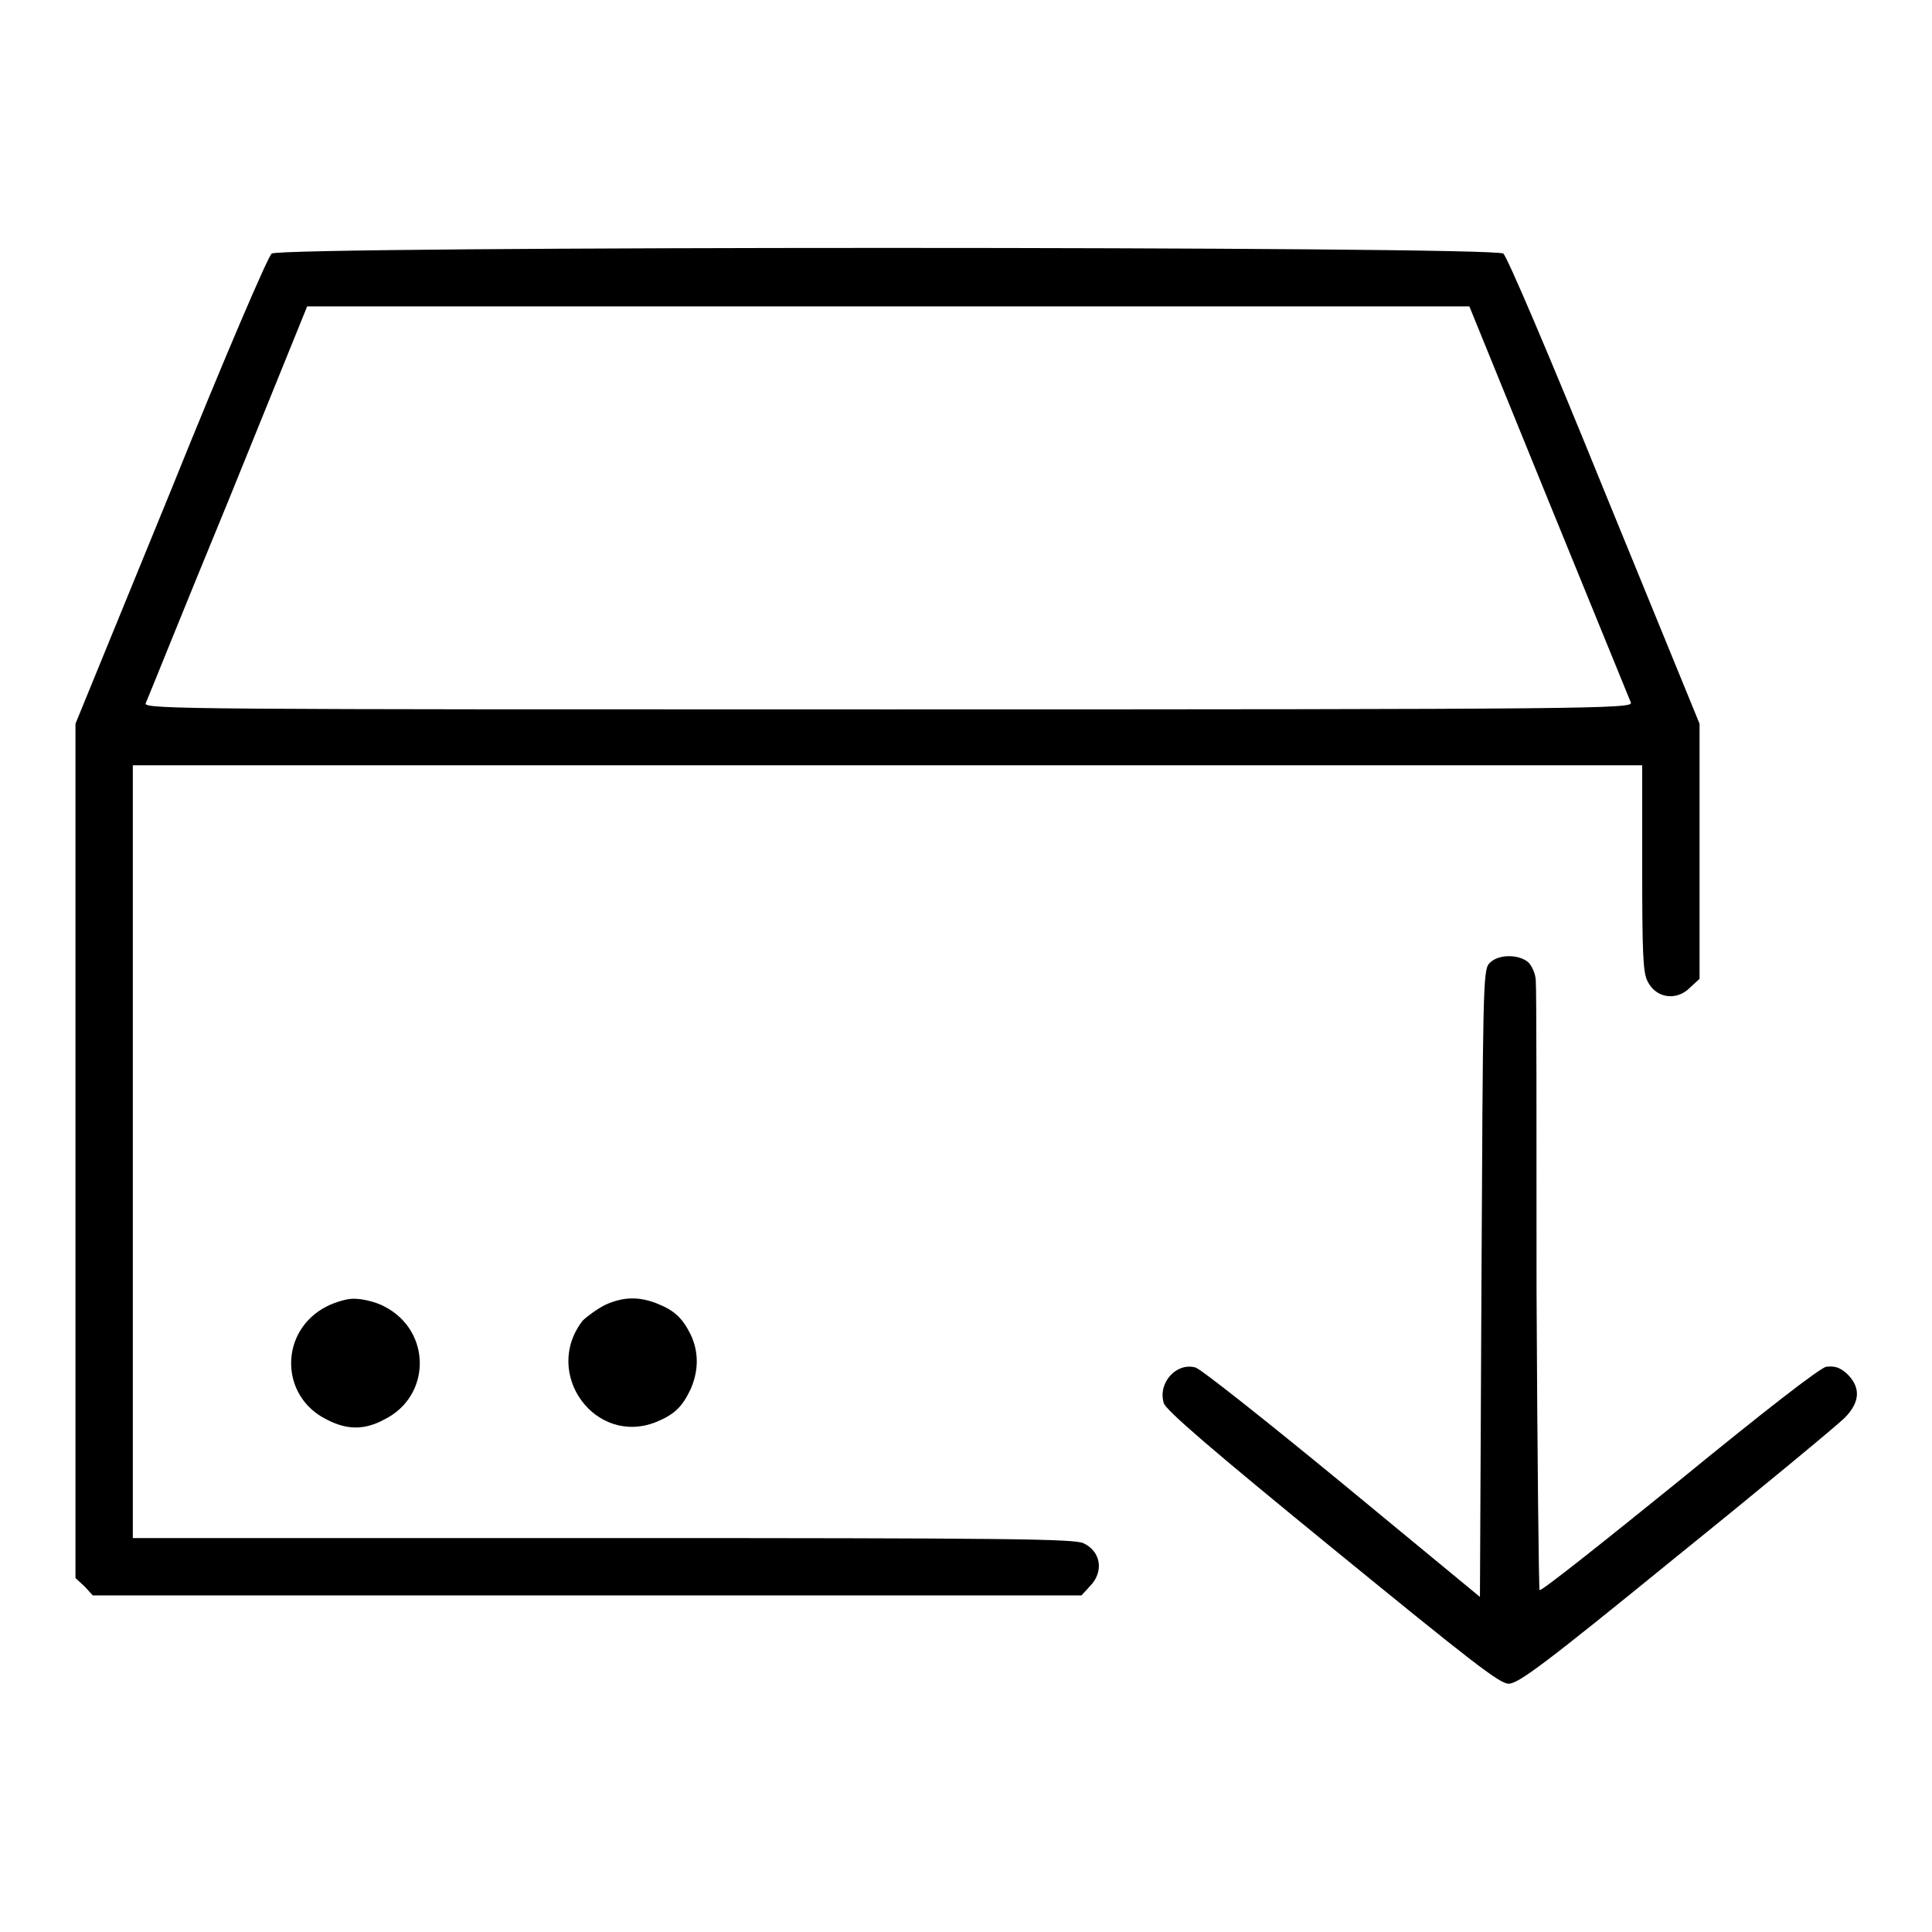 <?xml version="1.0" encoding="utf-8"?>
<!-- Svg Vector Icons : http://www.onlinewebfonts.com/icon -->
<!DOCTYPE svg PUBLIC "-//W3C//DTD SVG 1.1//EN" "http://www.w3.org/Graphics/SVG/1.1/DTD/svg11.dtd">
<svg version="1.1" xmlns="http://www.w3.org/2000/svg" xmlns:xlink="http://www.w3.org/1999/xlink" x="0px" y="0px" viewBox="0 0 256 256" enable-background="new 0 0 256 256" xml:space="preserve">
<g><g><g><path fill="#000000" d="M36,33.6C35.5,34,29.9,47,22.6,65.1L10,95.9v56.6v56.6l1.2,1.1l1.1,1.2h65.5h65.5l1.1-1.2c1.9-1.9,1.5-4.6-0.8-5.7c-1.1-0.6-9.9-0.7-63.8-0.7H17.6v-51.2v-51.2h100h100v13.6c0,11.1,0.1,13.9,0.7,15c1.1,2.3,3.9,2.7,5.7,0.8l1.2-1.1v-16.9V95.9l-12.6-30.8c-7.3-18-12.9-31.1-13.4-31.5C197.9,32.6,37.3,32.6,36,33.6z M205.2,66.4c5.8,14.2,10.7,26.2,10.9,26.7c0.3,0.8-4.6,0.9-98.4,0.9c-91.8,0-98.7,0-98.4-0.8c0.2-0.4,5-12.4,10.9-26.7l10.5-25.9h77h77L205.2,66.4z"/><path fill="#000000" d="M197.3,127.7c-0.8,0.9-0.8,4-1,42.4l-0.2,41.5l-18.3-15.1c-10.1-8.3-18.8-15.2-19.4-15.3c-2.5-0.7-5,2-4.2,4.7c0.2,0.9,6.5,6.3,22.3,19.2c18.5,15.1,22.2,18,23.4,18c1.3,0,4.9-2.7,22.2-16.8c11.4-9.2,21.4-17.5,22.3-18.4c2.1-2.1,2.2-4.1,0.3-5.9c-1-0.9-1.7-1-2.7-0.9c-0.8,0.1-8.5,6.1-19.5,15.1c-10,8.1-18.3,14.7-18.5,14.5c-0.1-0.2-0.3-18.1-0.4-39.7c0-21.7,0-40.1-0.1-41c0-0.9-0.5-2-1-2.5C201.2,126.4,198.4,126.4,197.3,127.7z"/><path fill="#000000" d="M43.3,173.1c-6.3,3.2-6.3,11.9,0,15c2.7,1.4,5,1.4,7.6,0c6.3-3.1,6.3-11.8,0-15c-1.1-0.6-2.9-1-3.8-1C46.2,172,44.5,172.5,43.3,173.1z"/><path fill="#000000" d="M80.2,172.9c-1,0.5-2.4,1.5-3,2.1c-5.4,7,1.7,16.7,9.8,13.4c2.4-1,3.4-2,4.5-4.3c1.1-2.5,1.1-5,0-7.3c-1.1-2.2-2.2-3.2-4.5-4.1C84.7,171.8,82.6,171.8,80.2,172.9z"/></g></g></g>
</svg>